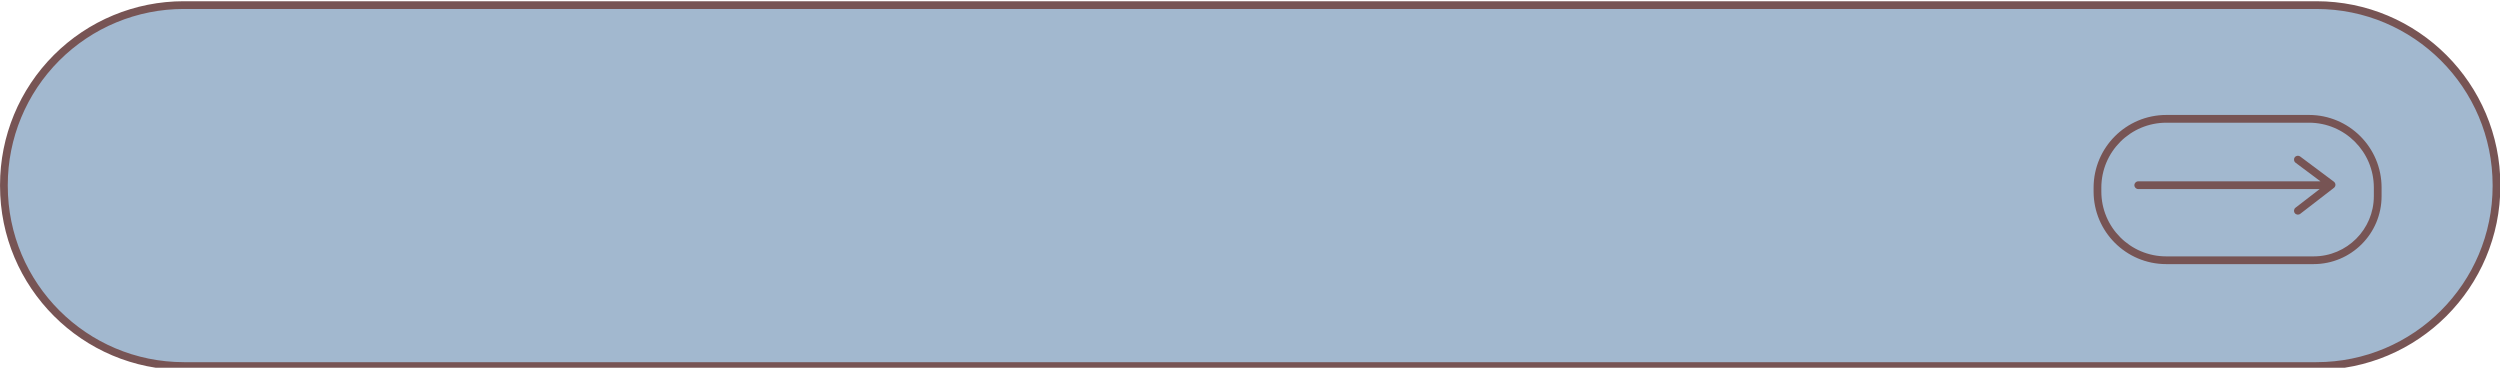 <?xml version="1.0" encoding="UTF-8" standalone="no"?><svg xmlns="http://www.w3.org/2000/svg" xmlns:xlink="http://www.w3.org/1999/xlink" clip-rule="evenodd" fill="#000000" fill-rule="evenodd" height="19.8" preserveAspectRatio="xMidYMid meet" stroke-linejoin="round" stroke-miterlimit="2" version="1" viewBox="33.1 90.4 134.6 19.8" width="134.6" zoomAndPan="magnify"><g><g><path d="M844.947 0H1044.947V200H844.947z" fill="none" transform="translate(-844.508 .371)"/><g><g id="change1_1"><path d="M373.59,954.118C373.59,947.311 369.067,941.793 363.487,941.793C337.697,941.793 269.651,941.793 243.881,941.793C241.207,941.793 238.642,943.089 236.751,945.396C234.859,947.703 233.797,950.832 233.797,954.095C233.797,954.117 233.797,954.138 233.797,954.159C233.797,960.966 238.32,966.485 243.9,966.485C269.684,966.485 337.703,966.485 363.487,966.485C369.067,966.485 373.59,960.966 373.59,954.159C373.59,954.146 373.59,954.132 373.59,954.118Z" fill="#a2b8cf" transform="matrix(.96 0 0 .787 -191.135 -650.516)"/></g><g id="change2_2"><path d="M373.807,954.118C373.807,947.165 369.187,941.528 363.487,941.528C337.697,941.528 269.651,941.528 243.881,941.528C241.149,941.528 238.529,942.852 236.597,945.209C234.665,947.566 233.58,950.762 233.58,954.095C233.58,954.117 233.58,954.138 233.58,954.159C233.58,961.113 238.201,966.75 243.9,966.75C269.684,966.75 337.703,966.75 363.487,966.75C369.187,966.75 373.807,961.113 373.807,954.159C373.807,954.146 373.807,954.132 373.807,954.118ZM373.373,954.118C373.373,954.132 373.373,954.146 373.373,954.159C373.373,960.82 368.947,966.22 363.487,966.22C337.703,966.22 269.684,966.22 243.9,966.22C238.44,966.22 234.014,960.82 234.014,954.159C234.014,954.138 234.014,954.117 234.014,954.095C234.014,950.903 235.054,947.841 236.904,945.583C238.755,943.326 241.264,942.057 243.881,942.057C269.651,942.057 337.697,942.057 363.487,942.057C368.947,942.057 373.373,947.457 373.373,954.118Z" fill="#775454" transform="matrix(.96 0 0 .787 -191.135 -650.516)"/></g><g id="change2_3"><path d="M373.477,973.405C373.477,971.817 371.995,970.53 370.167,970.53C368.189,970.53 365.643,970.53 363.665,970.53C361.833,970.53 360.348,971.819 360.348,973.41C360.348,973.46 360.348,973.511 360.348,973.561C360.348,975.148 361.83,976.435 363.658,976.435C365.71,976.435 368.371,976.435 370.378,976.435C372.09,976.435 373.477,975.231 373.477,973.745C373.477,973.632 373.477,973.518 373.477,973.405ZM373.124,973.405C373.124,973.518 373.124,973.632 373.124,973.745C373.124,975.061 371.895,976.129 370.378,976.129C368.371,976.129 365.71,976.129 363.658,976.129C362.025,976.129 360.701,974.979 360.701,973.561C360.701,973.511 360.701,973.46 360.701,973.41C360.701,971.989 362.028,970.837 363.665,970.837C365.643,970.837 368.189,970.837 370.167,970.837C371.8,970.837 373.124,971.986 373.124,973.405Z" fill="#775454" transform="matrix(1.181 0 0 1.36 -279.752 -1223.332)"/></g><g id="change2_1"><path d="M370.218,972.166L368.878,971.164C368.785,971.095 368.767,970.964 368.835,970.872C368.904,970.78 369.035,970.761 369.127,970.83L370.941,972.185C370.993,972.224 371.024,972.286 371.025,972.351C371.025,972.416 370.995,972.477 370.943,972.517L369.13,973.916C369.038,973.986 368.908,973.969 368.837,973.878C368.767,973.787 368.784,973.656 368.875,973.586L370.177,972.582L360.408,972.582C360.293,972.582 360.2,972.489 360.2,972.374C360.2,972.259 360.293,972.166 360.408,972.166L370.218,972.166Z" fill="#775454" transform="translate(-212.185 -872.003)"/></g></g></g></g></svg>